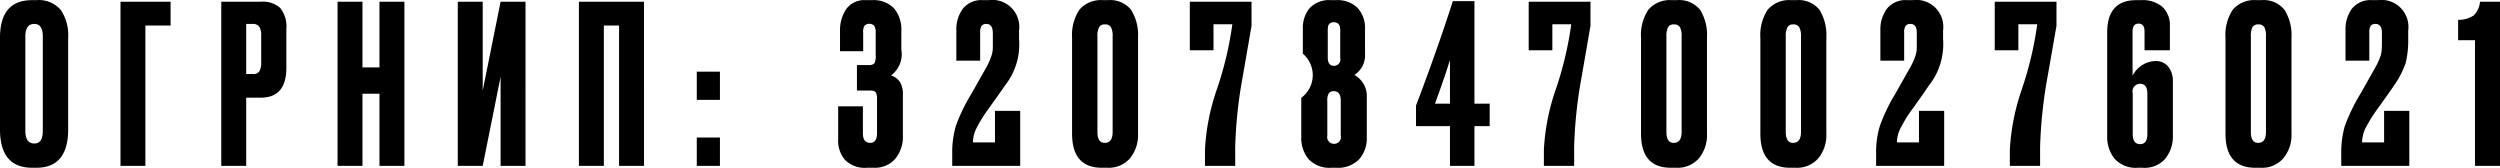 <?xml version="1.0" encoding="UTF-8"?> <svg xmlns="http://www.w3.org/2000/svg" width="158.718" height="10.66" viewBox="0 0 158.718 10.66"> <defs> <style> .cls-1 { fill-rule: evenodd; } </style> </defs> <path id="ОГРНИП:_320784700276021" data-name="ОГРНИП: 320784700276021" class="cls-1" d="M890.42,9413.72a1.843,1.843,0,0,0-1.561-.62h-0.267q-2.031,0-2.031,2.4v5.79c0,1.64.682,2.45,2.045,2.45h0.267c1.344,0,2.017-.81,2.017-2.45v-5.81A2.86,2.86,0,0,0,890.42,9413.72Zm-1.673,8.48c-0.383,0-.575-0.26-0.575-0.8v-5.99c0-.53.187-0.8,0.561-0.8s0.546,0.27.546,0.8v5.99c0,0.54-.178.8-0.532,0.8h0Zm7.045,1.42v-8.91h1.6v-1.51h-3.18v10.42h1.583Zm8.95-6.23v-2.47a1.874,1.874,0,0,0-.385-1.32,1.646,1.646,0,0,0-1.24-.4H900.61v10.42h1.583v-4.33h0.924c1.083,0,1.625-.63,1.625-1.9h0Zm-2.143-2.78a0.475,0.475,0,0,1,.434.19,1.02,1.02,0,0,1,.112.53v1.71a1.158,1.158,0,0,1-.105.56,0.453,0.453,0,0,1-.441.19h-0.406v-3.18H902.6Zm8.054,4.43v4.58h1.583V9413.2h-1.583v4.17h-1.079v-4.17h-1.582v10.42h1.582v-4.58h1.079Zm9.272,4.58V9413.2h-1.582l-1.135,5.64v-5.64h-1.583v10.42h1.583l1.135-5.65v5.65h1.582Zm4.973,0v-8.91h0.966v8.91h1.583V9413.2h-4.132v10.42H924.9Zm5.9-1.8v1.8h1.47v-1.8H930.8Zm0-4.18v1.79h1.47v-1.79H930.8Zm10.561-2.48a0.77,0.77,0,0,1,.091-0.44,0.442,0.442,0,0,1,.616.01,0.77,0.77,0,0,1,.091.44v1.46a0.924,0.924,0,0,1-.084.48,0.463,0.463,0,0,1-.364.11h-0.743v1.62h0.855a0.415,0.415,0,0,1,.343.11,0.83,0.83,0,0,1,.077.42v2.17c0,0.42-.145.62-0.434,0.62-0.308,0-.462-0.2-0.462-0.62v-1.7h-1.569v2.11a1.858,1.858,0,0,0,.441,1.3,1.776,1.776,0,0,0,1.394.49h0.434a1.7,1.7,0,0,0,1.338-.55,2.177,2.177,0,0,0,.5-1.51v-2.56a1.5,1.5,0,0,0-.182-0.82,1.062,1.062,0,0,0-.575-0.42,1.667,1.667,0,0,0,.659-1.64v-1.19a2.077,2.077,0,0,0-.462-1.43,1.8,1.8,0,0,0-1.4-.52h-0.392a1.409,1.409,0,0,0-1.254.58,2.387,2.387,0,0,0-.385,1.34v1.32h1.471v-1.18Zm8.236,0v0.67c0,0.22,0,.38-0.014.49a1.961,1.961,0,0,1-.119.44,4.435,4.435,0,0,1-.316.67l-0.91,1.61a11.188,11.188,0,0,0-.988,2.04,5.854,5.854,0,0,0-.231,1.75v0.79h4.314v-3.49h-1.6v2h-1.4a2.087,2.087,0,0,1,.175-0.8,8.833,8.833,0,0,1,.819-1.34c0.561-.78.9-1.26,1.009-1.43a4.214,4.214,0,0,0,.924-3.01v-0.52a1.71,1.71,0,0,0-1.933-1.93H949a1.517,1.517,0,0,0-1.316.55,2.232,2.232,0,0,0-.407,1.38v1.91h1.513v-1.78a0.768,0.768,0,0,1,.084-0.42,0.355,0.355,0,0,1,.308-0.13c0.271,0,.407.19,0.407,0.55h0Zm8.782-1.44a1.7,1.7,0,0,0-1.485-.62H956.6a1.8,1.8,0,0,0-1.513.61,2.933,2.933,0,0,0-.462,1.79v6.07c0,1.45.63,2.17,1.891,2.17h0.35a1.785,1.785,0,0,0,1.436-.6,2.335,2.335,0,0,0,.511-1.57v-6.1A3,3,0,0,0,958.374,9413.72Zm-1.681,8.44c-0.308,0-.462-0.23-0.462-0.7v-6.05a1.268,1.268,0,0,1,.105-0.59,0.392,0.392,0,0,1,.371-0.18,0.407,0.407,0,0,1,.385.18,1.187,1.187,0,0,1,.105.59v6.05c0,0.47-.168.7-0.5,0.7h0Zm5.407-5.88h1.5v-1.65H964.8a22.039,22.039,0,0,1-.981,4.13,13.708,13.708,0,0,0-.756,3.83v1.03h1.919v-1.18a28.4,28.4,0,0,1,.462-4.4l0.574-3.31v-1.53H962.1v3.08Zm9.16,5.94a0.429,0.429,0,0,1-.434-0.52v-2.21a0.866,0.866,0,0,1,.091-0.47,0.37,0.37,0,0,1,.329-0.14c0.289,0,.434.21,0.434,0.61v2.21a0.424,0.424,0,0,1-.42.52h0Zm0-4.95c-0.271,0-.406-0.17-0.406-0.53v-1.66a2.232,2.232,0,0,1,.014-0.29,0.344,0.344,0,0,1,.1-0.2,0.459,0.459,0,0,1,.546,0,0.389,0.389,0,0,1,.112.2,1.581,1.581,0,0,1,.021.29v1.68a0.407,0.407,0,0,1-.392.51h0Zm1.5-3.67a1.83,1.83,0,0,0-1.4-.5h-0.28a1.7,1.7,0,0,0-1.387.52,1.954,1.954,0,0,0-.42,1.26v1.62a1.786,1.786,0,0,1-.1,2.8v2.48a2.116,2.116,0,0,0,.469,1.42,1.82,1.82,0,0,0,1.45.54h0.294a1.865,1.865,0,0,0,1.464-.54,2,2,0,0,0,.483-1.39v-2.51a1.542,1.542,0,0,0-.784-1.45,1.494,1.494,0,0,0,.672-1.35v-1.56A1.891,1.891,0,0,0,972.759,9413.6Zm4.9,6.07c0.374-1.01.691-1.93,0.953-2.77v2.77h-0.953Zm0.953,1.43v2.52h1.554v-2.52h0.967v-1.43h-0.967v-6.51H978.8c-0.645,2.01-1.424,4.23-2.339,6.63v1.31h2.157Zm5-4.82h1.5v-1.65h1.2a22.088,22.088,0,0,1-.98,4.13,13.716,13.716,0,0,0-.757,3.83v1.03H986.5v-1.18a28.42,28.42,0,0,1,.463-4.4l0.574-3.31v-1.53h-3.922v3.08Zm10.884-2.56a1.7,1.7,0,0,0-1.485-.62h-0.294a1.8,1.8,0,0,0-1.513.61,2.933,2.933,0,0,0-.462,1.79v6.07c0,1.45.63,2.17,1.891,2.17h0.35a1.785,1.785,0,0,0,1.436-.6,2.335,2.335,0,0,0,.511-1.57v-6.1A3,3,0,0,0,994.5,9413.72Zm-1.681,8.44c-0.308,0-.462-0.23-0.462-0.7v-6.05a1.268,1.268,0,0,1,.105-0.59,0.392,0.392,0,0,1,.371-0.18,0.408,0.408,0,0,1,.385.18,1.187,1.187,0,0,1,.105.59v6.05c0,0.47-.168.7-0.5,0.7h0Zm9.263-8.44a1.705,1.705,0,0,0-1.49-.62h-0.29a1.8,1.8,0,0,0-1.517.61,2.933,2.933,0,0,0-.462,1.79v6.07c0,1.45.631,2.17,1.889,2.17h0.35a1.786,1.786,0,0,0,1.44-.6,2.335,2.335,0,0,0,.51-1.57v-6.1A3.075,3.075,0,0,0,1002.08,9413.72Zm-1.69,8.44c-0.3,0-.458-0.23-0.458-0.7v-6.05a1.225,1.225,0,0,1,.108-0.59,0.389,0.389,0,0,1,.37-0.18,0.406,0.406,0,0,1,.38.18,1.177,1.177,0,0,1,.11.59v6.05c0,0.47-.17.7-0.51,0.7h0Zm7.86-7v0.67c0,0.22,0,.38-0.01.49a1.976,1.976,0,0,1-.12.44,4.4,4.4,0,0,1-.32.67l-0.91,1.61a11.038,11.038,0,0,0-.98,2.04,5.649,5.649,0,0,0-.24,1.75v0.79h4.32v-3.49h-1.6v2h-1.4a2.044,2.044,0,0,1,.18-0.8,8.225,8.225,0,0,1,.82-1.34c0.56-.78.89-1.26,1-1.43a4.258,4.258,0,0,0,.93-3.01v-0.52a1.711,1.711,0,0,0-1.93-1.93h-0.33a1.514,1.514,0,0,0-1.31.55,2.24,2.24,0,0,0-.41,1.38v1.91h1.51v-1.78a0.726,0.726,0,0,1,.09-0.42,0.351,0.351,0,0,1,.31-0.13c0.27,0,.4.19,0.4,0.55h0Zm4.95,1.12h1.5v-1.65h1.2a22.354,22.354,0,0,1-.98,4.13,13.89,13.89,0,0,0-.76,3.83v1.03h1.92v-1.18a29.38,29.38,0,0,1,.46-4.4l0.58-3.31v-1.53h-3.92v3.08Zm8.76,5.31v-2.57a0.487,0.487,0,0,1,.47-0.61c0.31,0,.46.21,0.46,0.64v2.54c0,0.44-.15.65-0.46,0.65s-0.47-.21-0.47-0.65h0Zm-0.01-3.69v-2.81c0-.34.13-0.5,0.38-0.5s0.38,0.16.38,0.5v1.19h1.61v-1.54a1.59,1.59,0,0,0-.46-1.2,1.947,1.947,0,0,0-1.39-.44h-0.28c-1.23,0-1.85.68-1.85,2.05v6.58a2.186,2.186,0,0,0,.48,1.45,1.814,1.814,0,0,0,1.47.56h0.29a1.731,1.731,0,0,0,1.46-.59,2.273,2.273,0,0,0,.47-1.49v-3.46a1.406,1.406,0,0,0-.28-0.86,0.988,0.988,0,0,0-.86-0.37h-0.06a1.692,1.692,0,0,0-1.36.93h0Zm9.65-4.18a1.685,1.685,0,0,0-1.48-.62h-0.3a1.793,1.793,0,0,0-1.51.61,2.92,2.92,0,0,0-.46,1.79v6.07c0,1.45.63,2.17,1.89,2.17h0.35a1.766,1.766,0,0,0,1.43-.6,2.289,2.289,0,0,0,.52-1.57v-6.1A2.994,2.994,0,0,0,1031.6,9413.72Zm-1.68,8.44c-0.31,0-.46-0.23-0.46-0.7v-6.05a1.278,1.278,0,0,1,.1-0.59,0.4,0.4,0,0,1,.37-0.18,0.413,0.413,0,0,1,.39.18,1.2,1.2,0,0,1,.1.59v6.05c0,0.47-.16.7-0.5,0.7h0Zm7.86-7v0.67c0,0.22-.01.38-0.02,0.49a1.453,1.453,0,0,1-.11.44,4.4,4.4,0,0,1-.32.67l-0.91,1.61a11.95,11.95,0,0,0-.99,2.04,5.988,5.988,0,0,0-.23,1.75v0.79h4.32v-3.49h-1.6v2h-1.4a2.214,2.214,0,0,1,.17-0.8,9.039,9.039,0,0,1,.82-1.34c0.56-.78.9-1.26,1.01-1.43a5.822,5.822,0,0,0,.77-1.47,5.976,5.976,0,0,0,.16-1.54v-0.52a1.714,1.714,0,0,0-1.94-1.93h-0.32a1.521,1.521,0,0,0-1.32.55,2.236,2.236,0,0,0-.4,1.38v1.91h1.51v-1.78a0.835,0.835,0,0,1,.08-0.42,0.363,0.363,0,0,1,.31-0.13c0.27,0,.41.19,0.41,0.55h0Zm5.91,8.46h1.6V9413.2h-1.28a1.417,1.417,0,0,1-.4.87,1.742,1.742,0,0,1-.99.28v1.29h1.07v7.98Z" transform="translate(-886.562 -9413.09)"></path> </svg> 